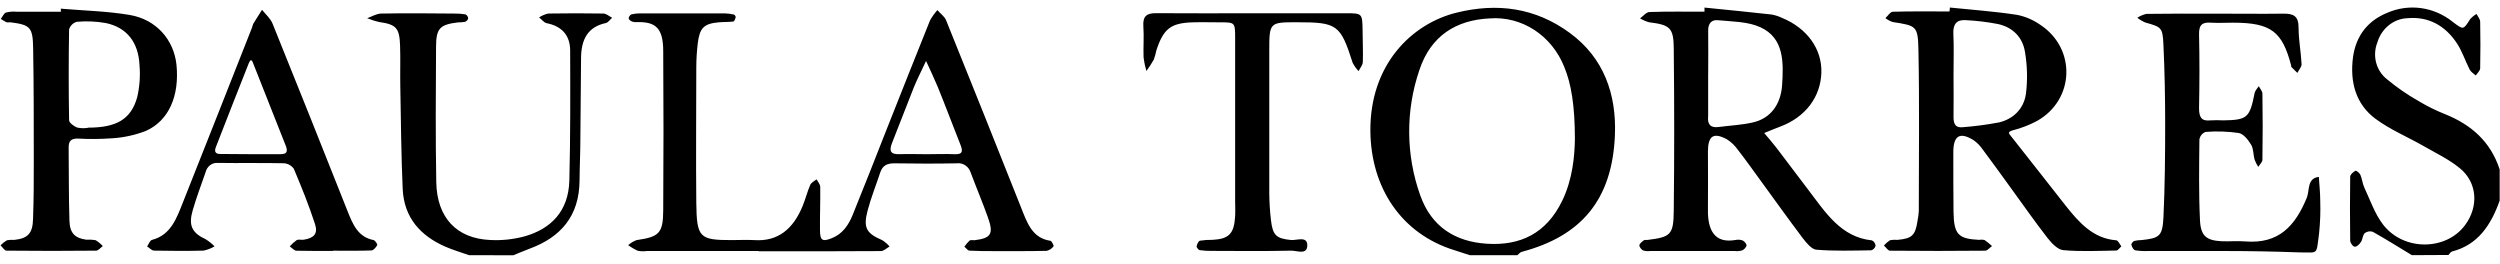 <svg width="237" height="25" viewBox="0 0 237 25" fill="none" xmlns="http://www.w3.org/2000/svg">
<path d="M139.333 24.19C138.852 24.031 138.372 23.869 137.885 23.721C132.863 22.174 129.964 17.813 129.912 12.434C129.856 6.134 133.82 2.246 138.087 1.198C141.915 0.256 145.538 0.71 148.833 3.133C152.035 5.485 153.26 8.93 153.093 12.836C152.836 18.921 149.926 22.373 144.257 23.876C144.107 23.913 143.986 24.079 143.85 24.19H139.333ZM149.3 13.198C149.3 10.023 148.952 7.925 148.294 6.352C147.72 4.897 146.729 3.669 145.462 2.843C144.196 2.016 142.716 1.632 141.233 1.744C138.062 1.892 135.637 3.376 134.558 6.64C133.243 10.477 133.27 14.687 134.634 18.504C135.699 21.517 137.968 22.909 140.94 23.104C144.118 23.315 146.589 22.137 148.092 19.043C149.102 16.971 149.275 14.726 149.3 13.198ZM44.463 24.19C43.708 23.92 42.928 23.699 42.194 23.374C39.894 22.355 38.3 20.675 38.174 17.906C38.032 14.667 38.007 11.418 37.948 8.173C37.924 6.888 37.972 5.588 37.927 4.31C37.872 2.645 37.541 2.32 35.992 2.095C35.589 2.009 35.193 1.885 34.809 1.726C35.248 1.571 35.686 1.294 36.124 1.286C38.442 1.242 40.757 1.264 43.085 1.286C43.434 1.279 43.784 1.305 44.129 1.364C44.197 1.398 44.257 1.449 44.302 1.514C44.347 1.578 44.376 1.654 44.386 1.733C44.386 1.851 44.216 2.029 44.091 2.069C43.86 2.106 43.628 2.125 43.395 2.125C41.707 2.335 41.348 2.682 41.338 4.403C41.313 8.693 41.279 12.987 41.359 17.278C41.421 20.634 43.29 22.61 46.457 22.75C47.549 22.81 48.644 22.697 49.704 22.414C52.234 21.705 53.898 20.021 53.974 17.119C54.079 13.017 54.065 8.911 54.051 4.805C54.051 3.299 53.209 2.475 51.827 2.198C51.563 2.143 51.343 1.829 51.103 1.652C51.372 1.478 51.666 1.353 51.973 1.283C53.713 1.253 55.453 1.253 57.194 1.283C57.475 1.283 57.75 1.545 58.029 1.685C57.83 1.859 57.653 2.136 57.434 2.184C55.694 2.553 55.095 3.775 55.084 5.507C55.071 8.084 55.049 10.659 55.018 13.231C55.018 14.516 54.949 15.816 54.942 17.09C54.921 20.516 53.129 22.488 50.233 23.566C49.704 23.762 49.189 23.987 48.66 24.201L44.463 24.19ZM228.648 24.19C227.416 23.451 226.191 22.672 224.938 21.974C224.81 21.931 224.675 21.92 224.542 21.942C224.41 21.965 224.284 22.02 224.176 22.104C223.984 22.285 223.984 22.68 223.828 22.923C223.671 23.167 223.435 23.396 223.24 23.389C223.045 23.381 222.801 23.019 222.798 22.813C222.77 20.789 222.77 18.767 222.798 16.746C222.798 16.55 223.087 16.299 223.295 16.189C223.379 16.148 223.682 16.395 223.758 16.558C223.925 16.927 223.957 17.396 224.134 17.773C224.694 18.965 225.133 20.28 225.916 21.291C227.872 23.824 231.902 23.773 233.698 21.328C234.996 19.56 234.853 17.3 233.183 15.938C232.138 15.088 230.91 14.509 229.748 13.84C228.227 12.973 226.588 12.293 225.189 11.256C223.334 9.875 222.752 7.781 223.066 5.414C223.355 3.339 224.51 1.951 226.295 1.22C227.315 0.774 228.426 0.619 229.52 0.77C230.613 0.921 231.65 1.373 232.528 2.08C233.538 2.841 233.513 2.852 234.174 1.811C234.349 1.617 234.551 1.453 234.773 1.323C234.902 1.571 235.121 1.818 235.121 2.062C235.151 3.539 235.151 5.008 235.121 6.47C235.121 6.703 234.85 6.928 234.703 7.157C234.508 6.973 234.247 6.829 234.129 6.603C233.718 5.802 233.433 4.909 232.953 4.163C231.825 2.424 230.224 1.541 228.213 1.726C227.572 1.753 226.956 1.989 226.447 2.402C225.938 2.815 225.561 3.385 225.37 4.034C225.133 4.634 225.093 5.302 225.255 5.93C225.418 6.557 225.775 7.109 226.267 7.497C227.216 8.287 228.229 8.987 229.295 9.587C230.098 10.069 230.936 10.484 231.801 10.827C234.237 11.81 236.092 13.383 236.969 16.063V19.017C236.148 21.336 234.905 23.211 232.462 23.839C232.326 23.872 232.222 24.057 232.114 24.171L228.648 24.19ZM71.925 23.795H61.331C61.044 23.835 60.754 23.829 60.468 23.776C60.145 23.631 59.837 23.45 59.55 23.237C59.788 23.031 60.059 22.87 60.35 22.761C62.49 22.454 62.859 22.119 62.873 19.933C62.908 14.904 62.908 9.875 62.873 4.846C62.873 2.63 62.121 2.066 60.437 2.095C60.264 2.114 60.089 2.098 59.922 2.047C59.786 1.995 59.605 1.851 59.595 1.733C59.606 1.654 59.636 1.579 59.681 1.515C59.726 1.451 59.785 1.399 59.852 1.364C60.133 1.295 60.42 1.263 60.709 1.268H68.713C68.999 1.275 69.283 1.312 69.562 1.379C69.642 1.379 69.76 1.567 69.743 1.634C69.708 1.789 69.611 2.029 69.517 2.04C69.061 2.099 68.595 2.073 68.125 2.117C66.733 2.246 66.322 2.634 66.144 4.137C66.058 4.872 66.012 5.612 66.009 6.352C66.009 10.643 65.964 14.937 66.009 19.227C66.047 22.55 66.315 22.761 69.398 22.761C70.094 22.761 70.791 22.72 71.487 22.761C73.776 22.923 75.189 21.679 76.067 19.586C76.348 18.917 76.522 18.197 76.808 17.533C76.905 17.307 77.201 17.163 77.41 17.001C77.535 17.237 77.758 17.474 77.758 17.714C77.779 19.061 77.72 20.409 77.734 21.775C77.734 22.816 77.96 22.934 78.865 22.576C79.87 22.178 80.441 21.339 80.838 20.361C81.934 17.669 82.992 14.959 84.064 12.238C85.428 8.8 86.785 5.363 88.167 1.933C88.365 1.582 88.598 1.255 88.863 0.958C89.148 1.286 89.559 1.563 89.702 1.951C92.089 7.859 94.455 13.767 96.798 19.674C97.365 21.103 97.842 22.573 99.582 22.827C99.707 22.846 99.93 23.315 99.874 23.355C99.71 23.574 99.478 23.724 99.22 23.78C97.598 23.817 95.977 23.806 94.348 23.806C93.54 23.806 92.726 23.806 91.912 23.762C91.745 23.762 91.588 23.511 91.424 23.392C91.565 23.178 91.73 22.982 91.915 22.809C92.034 22.72 92.263 22.791 92.423 22.768C93.958 22.573 94.209 22.17 93.659 20.623C93.151 19.194 92.559 17.799 92.03 16.381C91.942 16.09 91.76 15.841 91.516 15.677C91.273 15.513 90.983 15.444 90.697 15.483C88.731 15.52 86.761 15.517 84.781 15.483C84.123 15.483 83.671 15.668 83.445 16.355C83.044 17.566 82.567 18.751 82.244 19.981C81.819 21.602 82.136 22.122 83.636 22.768C83.895 22.93 84.13 23.133 84.332 23.37C84.061 23.518 83.789 23.799 83.514 23.802C79.641 23.832 75.767 23.821 71.894 23.821L71.925 23.795ZM87.878 14.619C88.745 14.619 89.618 14.579 90.478 14.619C91.338 14.66 91.271 14.272 91.024 13.652C90.307 11.854 89.632 10.037 88.901 8.243C88.553 7.408 88.164 6.6 87.791 5.78C87.401 6.618 86.973 7.442 86.625 8.298C85.929 10.037 85.268 11.799 84.572 13.538C84.252 14.331 84.44 14.645 85.268 14.616C86.096 14.586 87.005 14.619 87.878 14.619ZM184.846 0.714C186.966 0.932 189.092 1.083 191.194 1.405C191.989 1.558 192.747 1.881 193.422 2.354C196.846 4.61 196.679 9.458 193.115 11.463C192.393 11.847 191.632 12.143 190.846 12.345C190.255 12.511 190.432 12.644 190.714 12.998C192.43 15.147 194.107 17.333 195.816 19.486C197.093 21.099 198.436 22.613 200.615 22.779C200.793 22.779 200.942 23.149 201.106 23.355C200.946 23.492 200.786 23.747 200.622 23.75C198.948 23.78 197.26 23.861 195.597 23.714C195.068 23.666 194.497 23.056 194.107 22.562C192.931 21.051 191.831 19.475 190.703 17.924C189.785 16.661 188.876 15.391 187.944 14.147C187.706 13.801 187.41 13.504 187.07 13.272C185.786 12.489 185.184 12.858 185.174 14.405C185.174 16.303 185.174 18.205 185.194 20.102C185.233 22.229 185.64 22.643 187.631 22.739C187.802 22.706 187.977 22.714 188.146 22.761C188.39 22.931 188.623 23.12 188.842 23.326C188.626 23.481 188.41 23.765 188.194 23.765C185.178 23.795 182.169 23.795 179.167 23.765C178.975 23.765 178.787 23.444 178.596 23.274C178.766 23.079 178.96 22.91 179.174 22.772C179.403 22.728 179.637 22.717 179.87 22.739C181.262 22.621 181.579 22.314 181.784 20.915C181.846 20.616 181.885 20.312 181.902 20.006C181.902 14.918 181.972 9.83 181.867 4.746C181.822 2.431 181.666 2.442 179.431 2.088C179.182 2.005 178.947 1.88 178.735 1.718C178.968 1.508 179.198 1.12 179.431 1.113C181.22 1.061 183.016 1.087 184.808 1.087C184.832 0.964 184.844 0.839 184.846 0.714ZM185.194 7.083C185.194 8.427 185.215 9.771 185.194 11.112C185.194 11.817 185.428 12.138 186.096 12.057C187.243 11.969 188.385 11.817 189.517 11.603C190.85 11.285 191.852 10.325 192.057 8.907C192.222 7.587 192.192 6.249 191.97 4.938C191.748 3.494 190.766 2.579 189.416 2.28C188.399 2.083 187.372 1.96 186.339 1.91C185.497 1.855 185.121 2.28 185.18 3.258C185.24 4.514 185.194 5.784 185.194 7.098V7.083ZM161.585 0.718C163.704 0.932 165.824 1.139 167.94 1.375C168.281 1.434 168.613 1.541 168.928 1.693C171.315 2.667 172.732 4.646 172.666 6.884C172.596 9.199 171.152 11.101 168.792 11.991C168.274 12.186 167.748 12.404 167.247 12.611C167.626 13.065 168.02 13.504 168.378 13.973C169.398 15.306 170.404 16.654 171.42 17.987C173.049 20.125 174.517 22.488 177.458 22.787C177.551 22.832 177.632 22.901 177.693 22.988C177.754 23.075 177.793 23.178 177.806 23.285C177.781 23.391 177.73 23.487 177.659 23.565C177.587 23.643 177.497 23.699 177.399 23.728C175.659 23.754 173.919 23.813 172.199 23.673C171.733 23.636 171.242 23.016 170.891 22.565C169.499 20.719 168.128 18.795 166.749 16.905C166.078 15.986 165.42 15.059 164.717 14.158C164.438 13.768 164.089 13.441 163.69 13.194C162.431 12.53 161.922 12.877 161.912 14.357C161.912 16.203 161.933 18.05 161.912 19.874C161.881 21.831 162.552 23.101 164.526 22.75C164.758 22.698 164.999 22.717 165.222 22.805C165.389 22.89 165.601 23.149 165.57 23.304C165.528 23.405 165.467 23.496 165.392 23.572C165.317 23.648 165.228 23.707 165.131 23.747C164.904 23.807 164.668 23.823 164.435 23.795H156.459C156.225 23.828 155.988 23.809 155.763 23.739C155.599 23.658 155.394 23.403 155.415 23.245C155.435 23.086 155.662 22.912 155.829 22.787C155.909 22.724 156.055 22.761 156.177 22.746C158.383 22.473 158.651 22.266 158.672 19.962C158.728 14.874 158.728 9.785 158.672 4.694C158.672 2.612 158.324 2.361 156.326 2.11C156.029 2.027 155.744 1.903 155.477 1.741C155.773 1.53 156.065 1.15 156.365 1.139C158.105 1.08 159.845 1.109 161.585 1.109V0.718ZM161.933 6.965V10.813C161.936 10.873 161.936 10.933 161.933 10.994C161.846 11.773 162.142 12.142 162.904 12.042C163.99 11.898 165.096 11.854 166.158 11.61C167.818 11.241 168.806 9.945 168.942 8.095C169.085 5.917 169.144 3.609 166.878 2.579C165.664 2.029 164.199 2.051 162.838 1.914C162.284 1.859 161.909 2.202 161.936 2.933C161.957 4.277 161.936 5.606 161.936 6.965H161.933ZM5.763 0.821C7.946 1.01 10.149 1.054 12.303 1.419C14.829 1.851 16.479 3.779 16.73 6.134C17.022 9.088 16.013 11.437 13.827 12.411C12.803 12.807 11.73 13.042 10.643 13.109C9.547 13.188 8.447 13.197 7.35 13.135C6.776 13.135 6.501 13.342 6.508 13.981C6.536 16.307 6.508 18.633 6.585 20.959C6.623 22.122 7.128 22.584 8.189 22.724C8.476 22.706 8.764 22.72 9.049 22.765C9.308 22.912 9.543 23.103 9.745 23.33C9.532 23.481 9.324 23.762 9.108 23.762C6.282 23.791 3.45 23.791 0.613 23.762C0.425 23.762 0.24 23.433 0.052 23.256C0.234 23.067 0.439 22.905 0.662 22.776C0.891 22.735 1.125 22.724 1.358 22.742C2.628 22.599 3.098 22.144 3.132 20.763C3.199 18.917 3.206 17.093 3.202 15.258C3.202 11.706 3.202 8.158 3.143 4.606C3.112 2.568 2.875 2.354 0.961 2.11C0.846 2.132 0.728 2.132 0.613 2.11C0.428 2.016 0.249 1.91 0.077 1.792C0.237 1.582 0.366 1.261 0.571 1.187C0.907 1.105 1.254 1.08 1.598 1.113H5.774L5.763 0.821ZM8.339 12.101C11.036 12.101 12.411 11.319 13.002 9.232C13.238 8.234 13.313 7.2 13.225 6.175C13.127 4.008 12.017 2.605 10.044 2.187C9.134 2.025 8.208 1.984 7.288 2.066C7.119 2.109 6.963 2.197 6.834 2.321C6.705 2.445 6.608 2.6 6.55 2.774C6.501 5.647 6.501 8.52 6.55 11.392C6.55 11.64 7.002 11.968 7.305 12.09C7.649 12.165 8.003 12.173 8.349 12.116L8.339 12.101ZM210.732 23.795H203.611C203.208 23.814 202.803 23.79 202.404 23.725C202.254 23.691 202.101 23.403 202.056 23.208C202.032 23.104 202.209 22.868 202.341 22.838C202.57 22.784 202.803 22.757 203.037 22.757C204.732 22.576 205.011 22.388 205.098 20.542C205.233 17.588 205.258 14.66 205.258 11.721C205.258 9.21 205.209 6.699 205.091 4.192C205.014 2.594 204.896 2.564 203.382 2.136C203.11 2.021 202.852 1.869 202.616 1.685C202.881 1.512 203.172 1.387 203.476 1.316C205.675 1.283 207.875 1.294 210.088 1.294C212.228 1.294 214.372 1.323 216.512 1.294C217.424 1.294 217.905 1.523 217.905 2.616C217.905 3.775 218.131 4.927 218.19 6.09C218.19 6.352 217.932 6.637 217.79 6.91C217.602 6.725 217.407 6.541 217.222 6.352C217.188 6.315 217.222 6.23 217.191 6.171C216.363 3.029 215.326 2.147 211.699 2.15C211.003 2.15 210.307 2.191 209.611 2.15C208.839 2.095 208.445 2.291 208.47 3.258C208.525 5.588 208.515 7.922 208.47 10.251C208.47 11.119 208.703 11.507 209.549 11.411C209.953 11.389 210.359 11.389 210.763 11.411C213.046 11.378 213.276 11.163 213.735 8.826C213.781 8.59 213.993 8.39 214.129 8.173C214.257 8.409 214.477 8.642 214.477 8.874C214.511 10.964 214.511 13.056 214.477 15.151C214.477 15.376 214.219 15.598 214.08 15.819C213.94 15.602 213.823 15.37 213.732 15.125C213.603 14.66 213.641 14.099 213.405 13.715C213.123 13.25 212.67 12.674 212.218 12.607C211.18 12.456 210.13 12.422 209.086 12.507C208.944 12.56 208.816 12.649 208.715 12.767C208.613 12.885 208.541 13.028 208.505 13.183C208.477 15.768 208.435 18.352 208.56 20.907C208.63 22.384 209.197 22.794 210.582 22.868C211.334 22.905 212.089 22.824 212.837 22.887C216.011 23.145 217.57 21.45 218.684 18.747C218.966 18.061 218.684 16.901 219.826 16.768C219.871 17.507 219.958 18.264 219.958 19.013C219.994 20.056 219.957 21.1 219.847 22.137C219.568 24.256 219.798 23.909 218.03 23.928C215.596 23.839 213.163 23.795 210.732 23.795ZM31.593 23.791C30.438 23.791 29.279 23.791 28.113 23.769C27.894 23.769 27.685 23.503 27.469 23.359C27.664 23.134 27.884 22.934 28.124 22.765C28.311 22.665 28.583 22.765 28.82 22.72C29.777 22.558 30.156 22.152 29.864 21.243C29.282 19.456 28.579 17.714 27.849 15.989C27.733 15.834 27.586 15.707 27.419 15.619C27.252 15.53 27.068 15.481 26.881 15.476C24.793 15.432 22.705 15.476 20.634 15.443C20.376 15.424 20.119 15.503 19.91 15.665C19.701 15.827 19.552 16.062 19.489 16.329C19.068 17.533 18.619 18.725 18.264 19.951C17.847 21.398 18.212 22.085 19.517 22.691C19.813 22.878 20.089 23.1 20.338 23.352C20.014 23.548 19.661 23.685 19.294 23.758C17.732 23.799 16.162 23.787 14.61 23.758C14.384 23.758 14.165 23.499 13.945 23.359C14.098 23.145 14.217 22.791 14.408 22.742C16.201 22.281 16.747 20.678 17.349 19.165C19.548 13.648 21.717 8.121 23.899 2.597C23.927 2.48 23.964 2.365 24.01 2.254C24.278 1.807 24.563 1.371 24.842 0.932C25.19 1.368 25.639 1.748 25.841 2.246C28.228 8.154 30.591 14.062 32.93 19.97C33.434 21.243 33.925 22.469 35.411 22.757C35.564 22.787 35.815 23.171 35.759 23.241C35.637 23.455 35.411 23.736 35.209 23.743C33.998 23.787 32.773 23.765 31.566 23.765L31.593 23.791ZM23.666 14.616H26.603C27.184 14.616 27.299 14.376 27.104 13.851C26.088 11.269 25.066 8.685 24.038 6.098C23.937 5.846 23.815 5.411 23.578 6.009C22.534 8.643 21.498 11.282 20.471 13.925C20.297 14.368 20.408 14.605 20.902 14.597C21.814 14.605 22.736 14.616 23.666 14.616ZM118.8 1.257H127.653C129.15 1.257 129.15 1.286 129.174 2.915C129.174 3.893 129.233 4.875 129.195 5.869C129.195 6.164 128.934 6.448 128.795 6.74C128.57 6.509 128.379 6.242 128.231 5.95C127.079 2.342 126.773 2.11 122.972 2.11C120.327 2.11 120.327 2.11 120.327 4.923V18.345C120.336 19.2 120.391 20.055 120.491 20.904C120.655 22.322 121.023 22.621 122.377 22.75C122.931 22.809 123.919 22.344 123.933 23.245C123.933 24.208 122.941 23.75 122.409 23.762C119.92 23.821 117.432 23.791 114.944 23.784C114.54 23.795 114.136 23.772 113.736 23.714C113.614 23.695 113.419 23.448 113.44 23.344C113.475 23.145 113.618 22.85 113.76 22.816C114.16 22.756 114.564 22.729 114.968 22.735C116.506 22.654 116.997 22.144 117.091 20.498C117.119 20.01 117.091 19.519 117.091 19.021V3.594C117.091 2.117 117.07 2.117 115.657 2.117C114.79 2.117 113.917 2.091 113.054 2.117C110.987 2.184 110.294 2.726 109.622 4.779C109.566 5.077 109.485 5.369 109.379 5.651C109.168 6.026 108.935 6.386 108.679 6.729C108.553 6.311 108.464 5.883 108.411 5.448C108.373 4.469 108.46 3.48 108.39 2.494C108.321 1.508 108.738 1.242 109.598 1.25C112.668 1.275 115.734 1.257 118.8 1.257Z" fill="black"/>
</svg>

